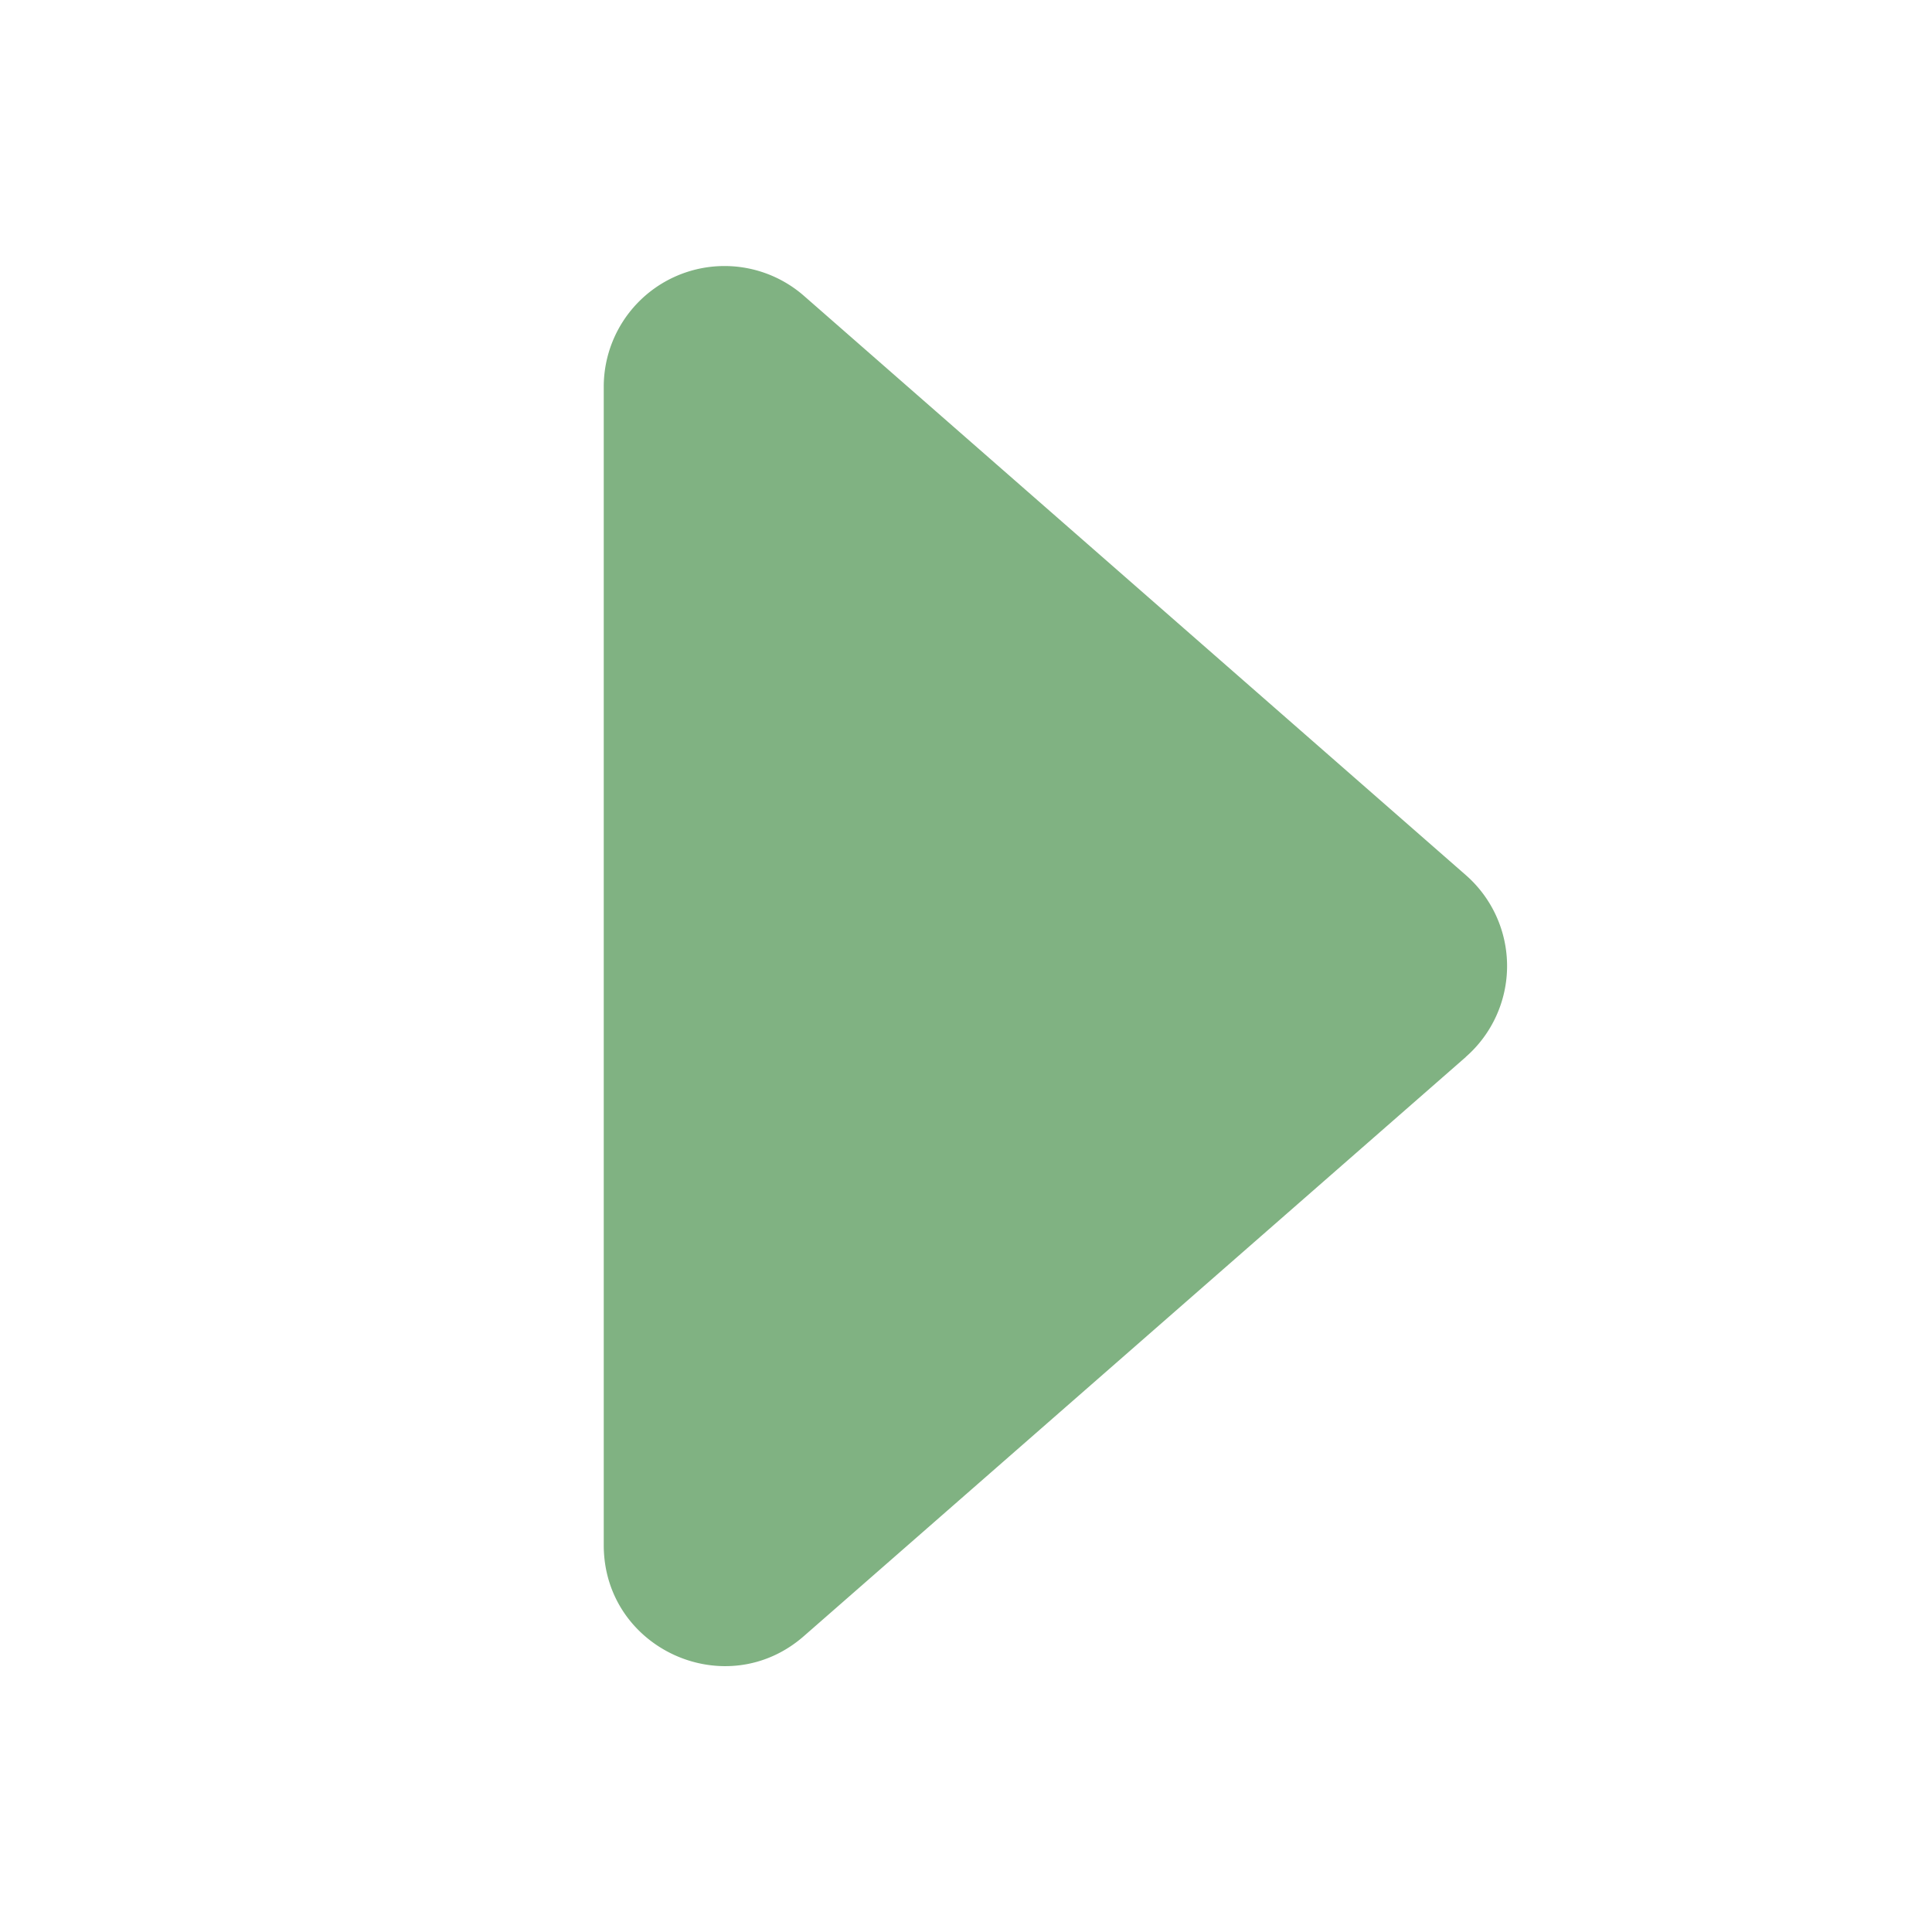 <svg width="1em" height="1em" viewBox="0 0 16 16" class="bi bi-caret-right-fill" fill="#80b282" xmlns="http://www.w3.org/2000/svg">
  <path d="M12.14 8.753l-5.482 4.796c-.646.566-1.658.106-1.658-.753V3.204a1 1 0 0 1 1.659-.753l5.48 4.796a1 1 0 0 1 0 1.506z"/>
</svg>

